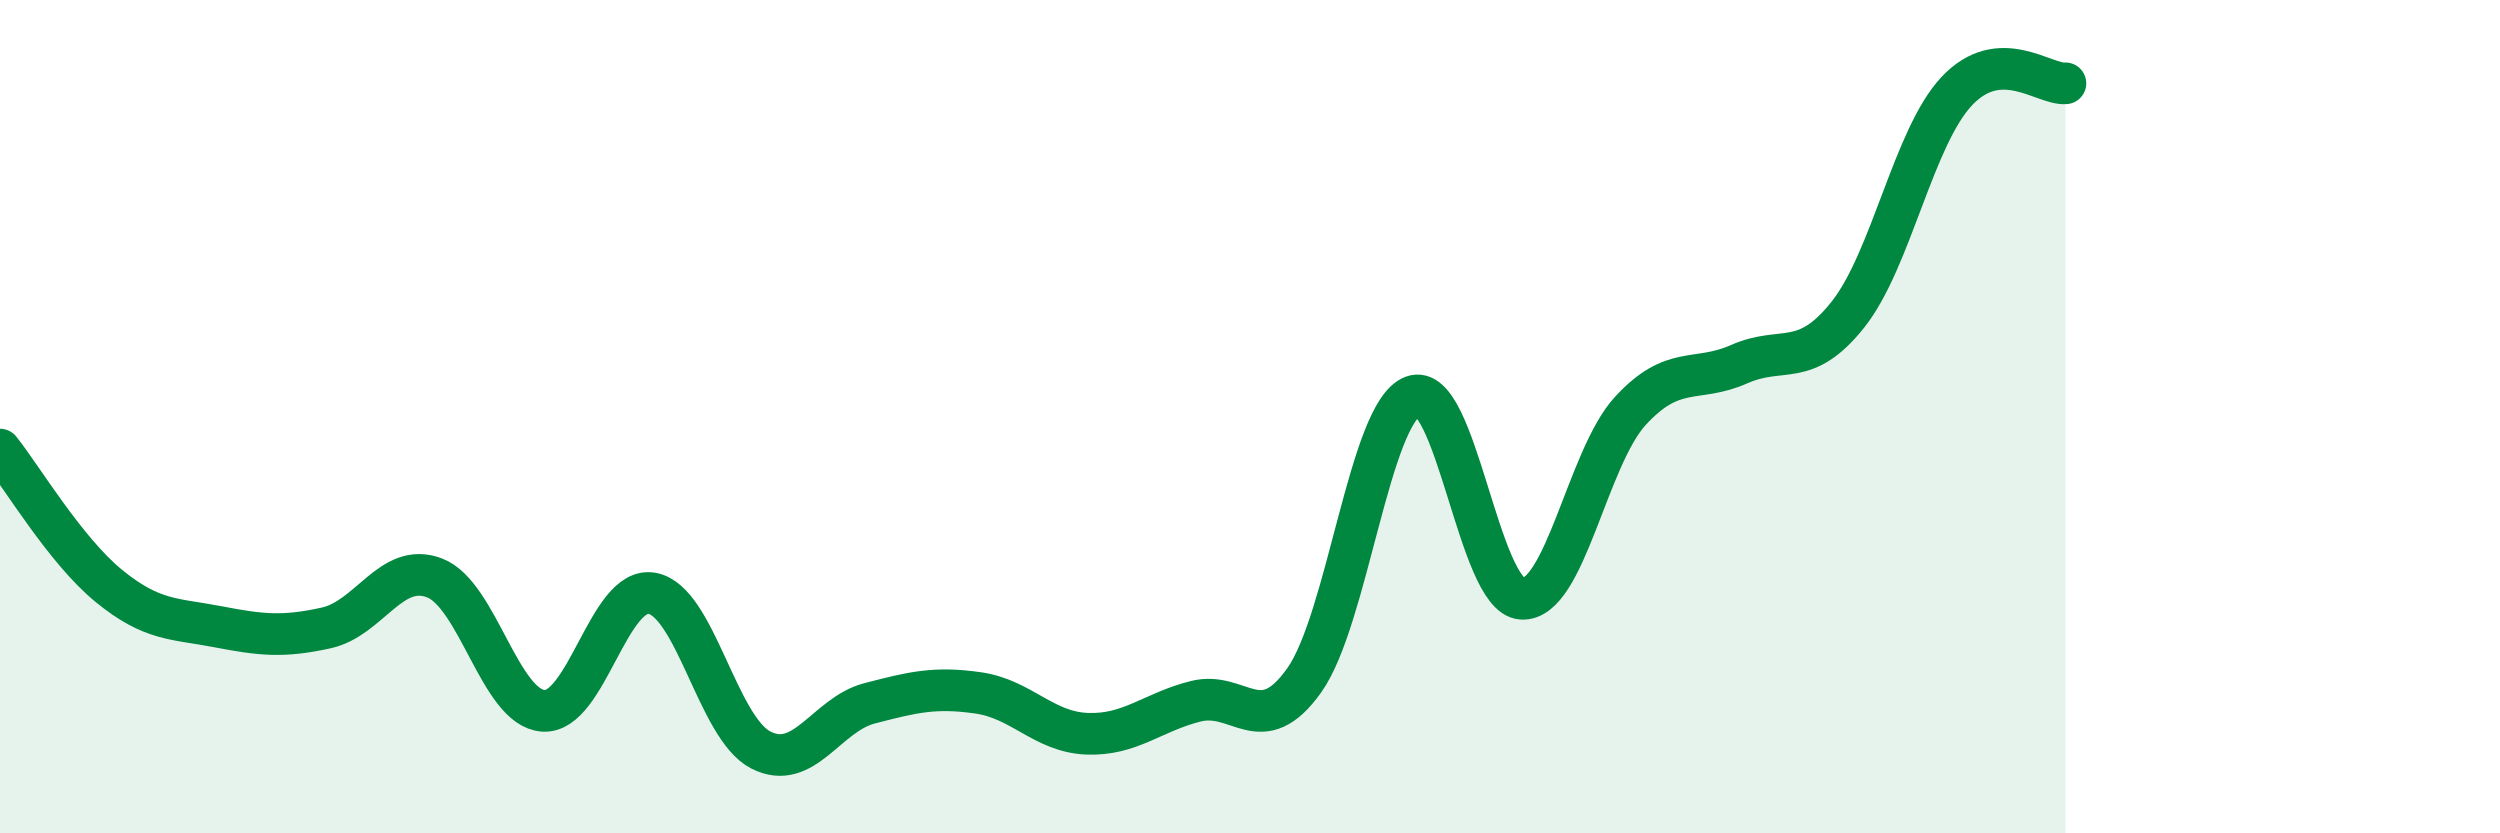 
    <svg width="60" height="20" viewBox="0 0 60 20" xmlns="http://www.w3.org/2000/svg">
      <path
        d="M 0,10.79 C 0.52,11.44 1.57,13.21 2.61,14.06 C 3.65,14.91 4.18,14.84 5.22,15.04 C 6.26,15.24 6.79,15.3 7.83,15.07 C 8.87,14.84 9.39,13.47 10.43,13.87 C 11.47,14.27 12,16.99 13.04,17.06 C 14.08,17.13 14.61,14.05 15.65,14.24 C 16.69,14.43 17.22,17.47 18.26,18 C 19.3,18.53 19.83,17.15 20.87,16.88 C 21.91,16.61 22.44,16.48 23.48,16.63 C 24.52,16.78 25.05,17.57 26.09,17.61 C 27.13,17.65 27.66,17.09 28.7,16.83 C 29.74,16.57 30.26,17.79 31.3,16.33 C 32.34,14.87 32.87,9.9 33.91,9.51 C 34.95,9.12 35.48,14.3 36.52,14.37 C 37.56,14.44 38.09,10.99 39.13,9.86 C 40.17,8.73 40.7,9.2 41.74,8.74 C 42.78,8.28 43.31,8.86 44.35,7.55 C 45.39,6.24 45.92,3.3 46.96,2.19 C 48,1.08 49.05,2.04 49.57,2L49.57 20L0 20Z"
        fill="#008740"
        opacity="0.1"
        stroke-linecap="round"
        stroke-linejoin="round"
      />
      <path
        d="M 0,10.79 C 0.52,11.44 1.57,13.21 2.61,14.06 C 3.65,14.91 4.18,14.84 5.22,15.04 C 6.26,15.24 6.79,15.3 7.83,15.07 C 8.87,14.84 9.39,13.47 10.43,13.87 C 11.47,14.27 12,16.99 13.04,17.06 C 14.08,17.13 14.61,14.05 15.65,14.24 C 16.69,14.43 17.22,17.47 18.26,18 C 19.3,18.53 19.83,17.15 20.87,16.88 C 21.91,16.61 22.44,16.48 23.48,16.63 C 24.52,16.78 25.05,17.57 26.09,17.61 C 27.13,17.65 27.66,17.09 28.7,16.83 C 29.74,16.57 30.26,17.79 31.3,16.33 C 32.34,14.87 32.87,9.9 33.91,9.51 C 34.95,9.12 35.48,14.3 36.52,14.37 C 37.56,14.44 38.09,10.99 39.13,9.86 C 40.17,8.73 40.7,9.2 41.74,8.74 C 42.78,8.28 43.31,8.86 44.35,7.55 C 45.39,6.24 45.92,3.3 46.96,2.19 C 48,1.08 49.05,2.04 49.57,2"
        stroke="#008740"
        stroke-width="1"
        fill="none"
        stroke-linecap="round"
        stroke-linejoin="round"
      />
    </svg>
  